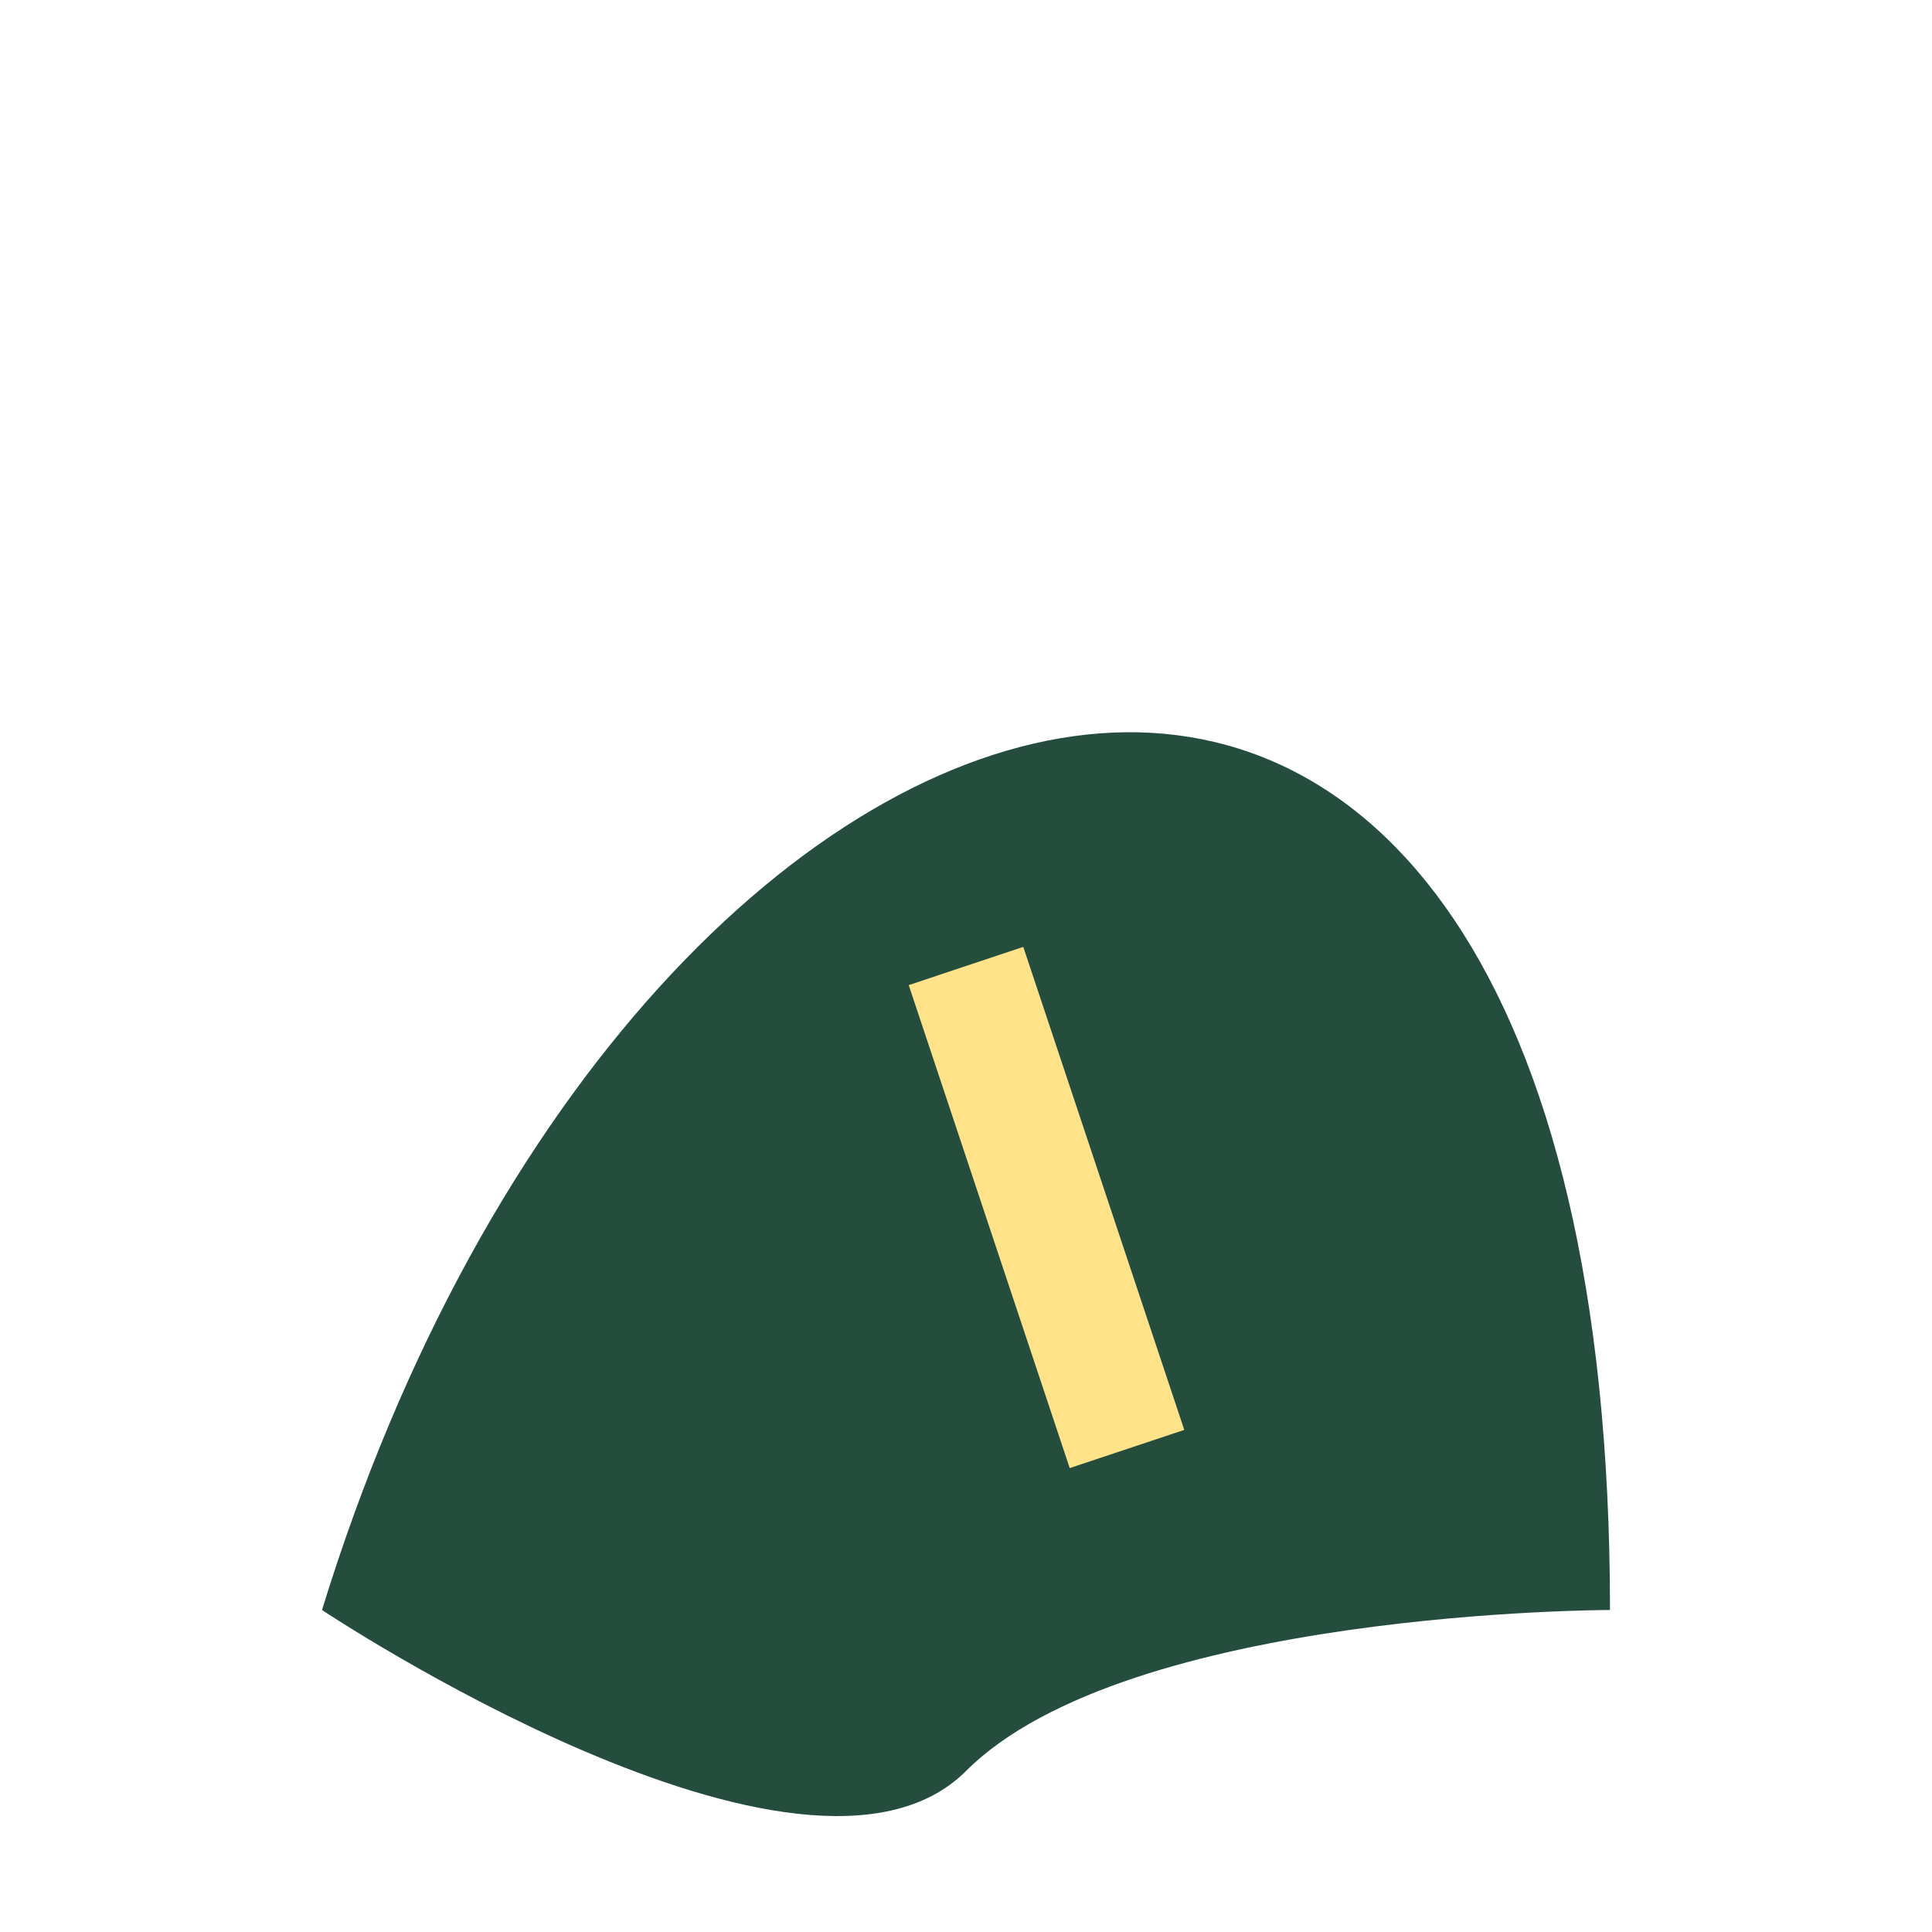 <?xml version="1.0" encoding="UTF-8"?>
<svg xmlns="http://www.w3.org/2000/svg" width="24" height="24" viewBox="0 0 24 24"><path d="M4 20C8 7 20 4 20 20c0 0-6 0-8 2s-8-2-8-2z" fill="#244D3E"/><path d="M12 12l2 6" stroke="#FFE38A" stroke-width="1.5" fill="none"/></svg>